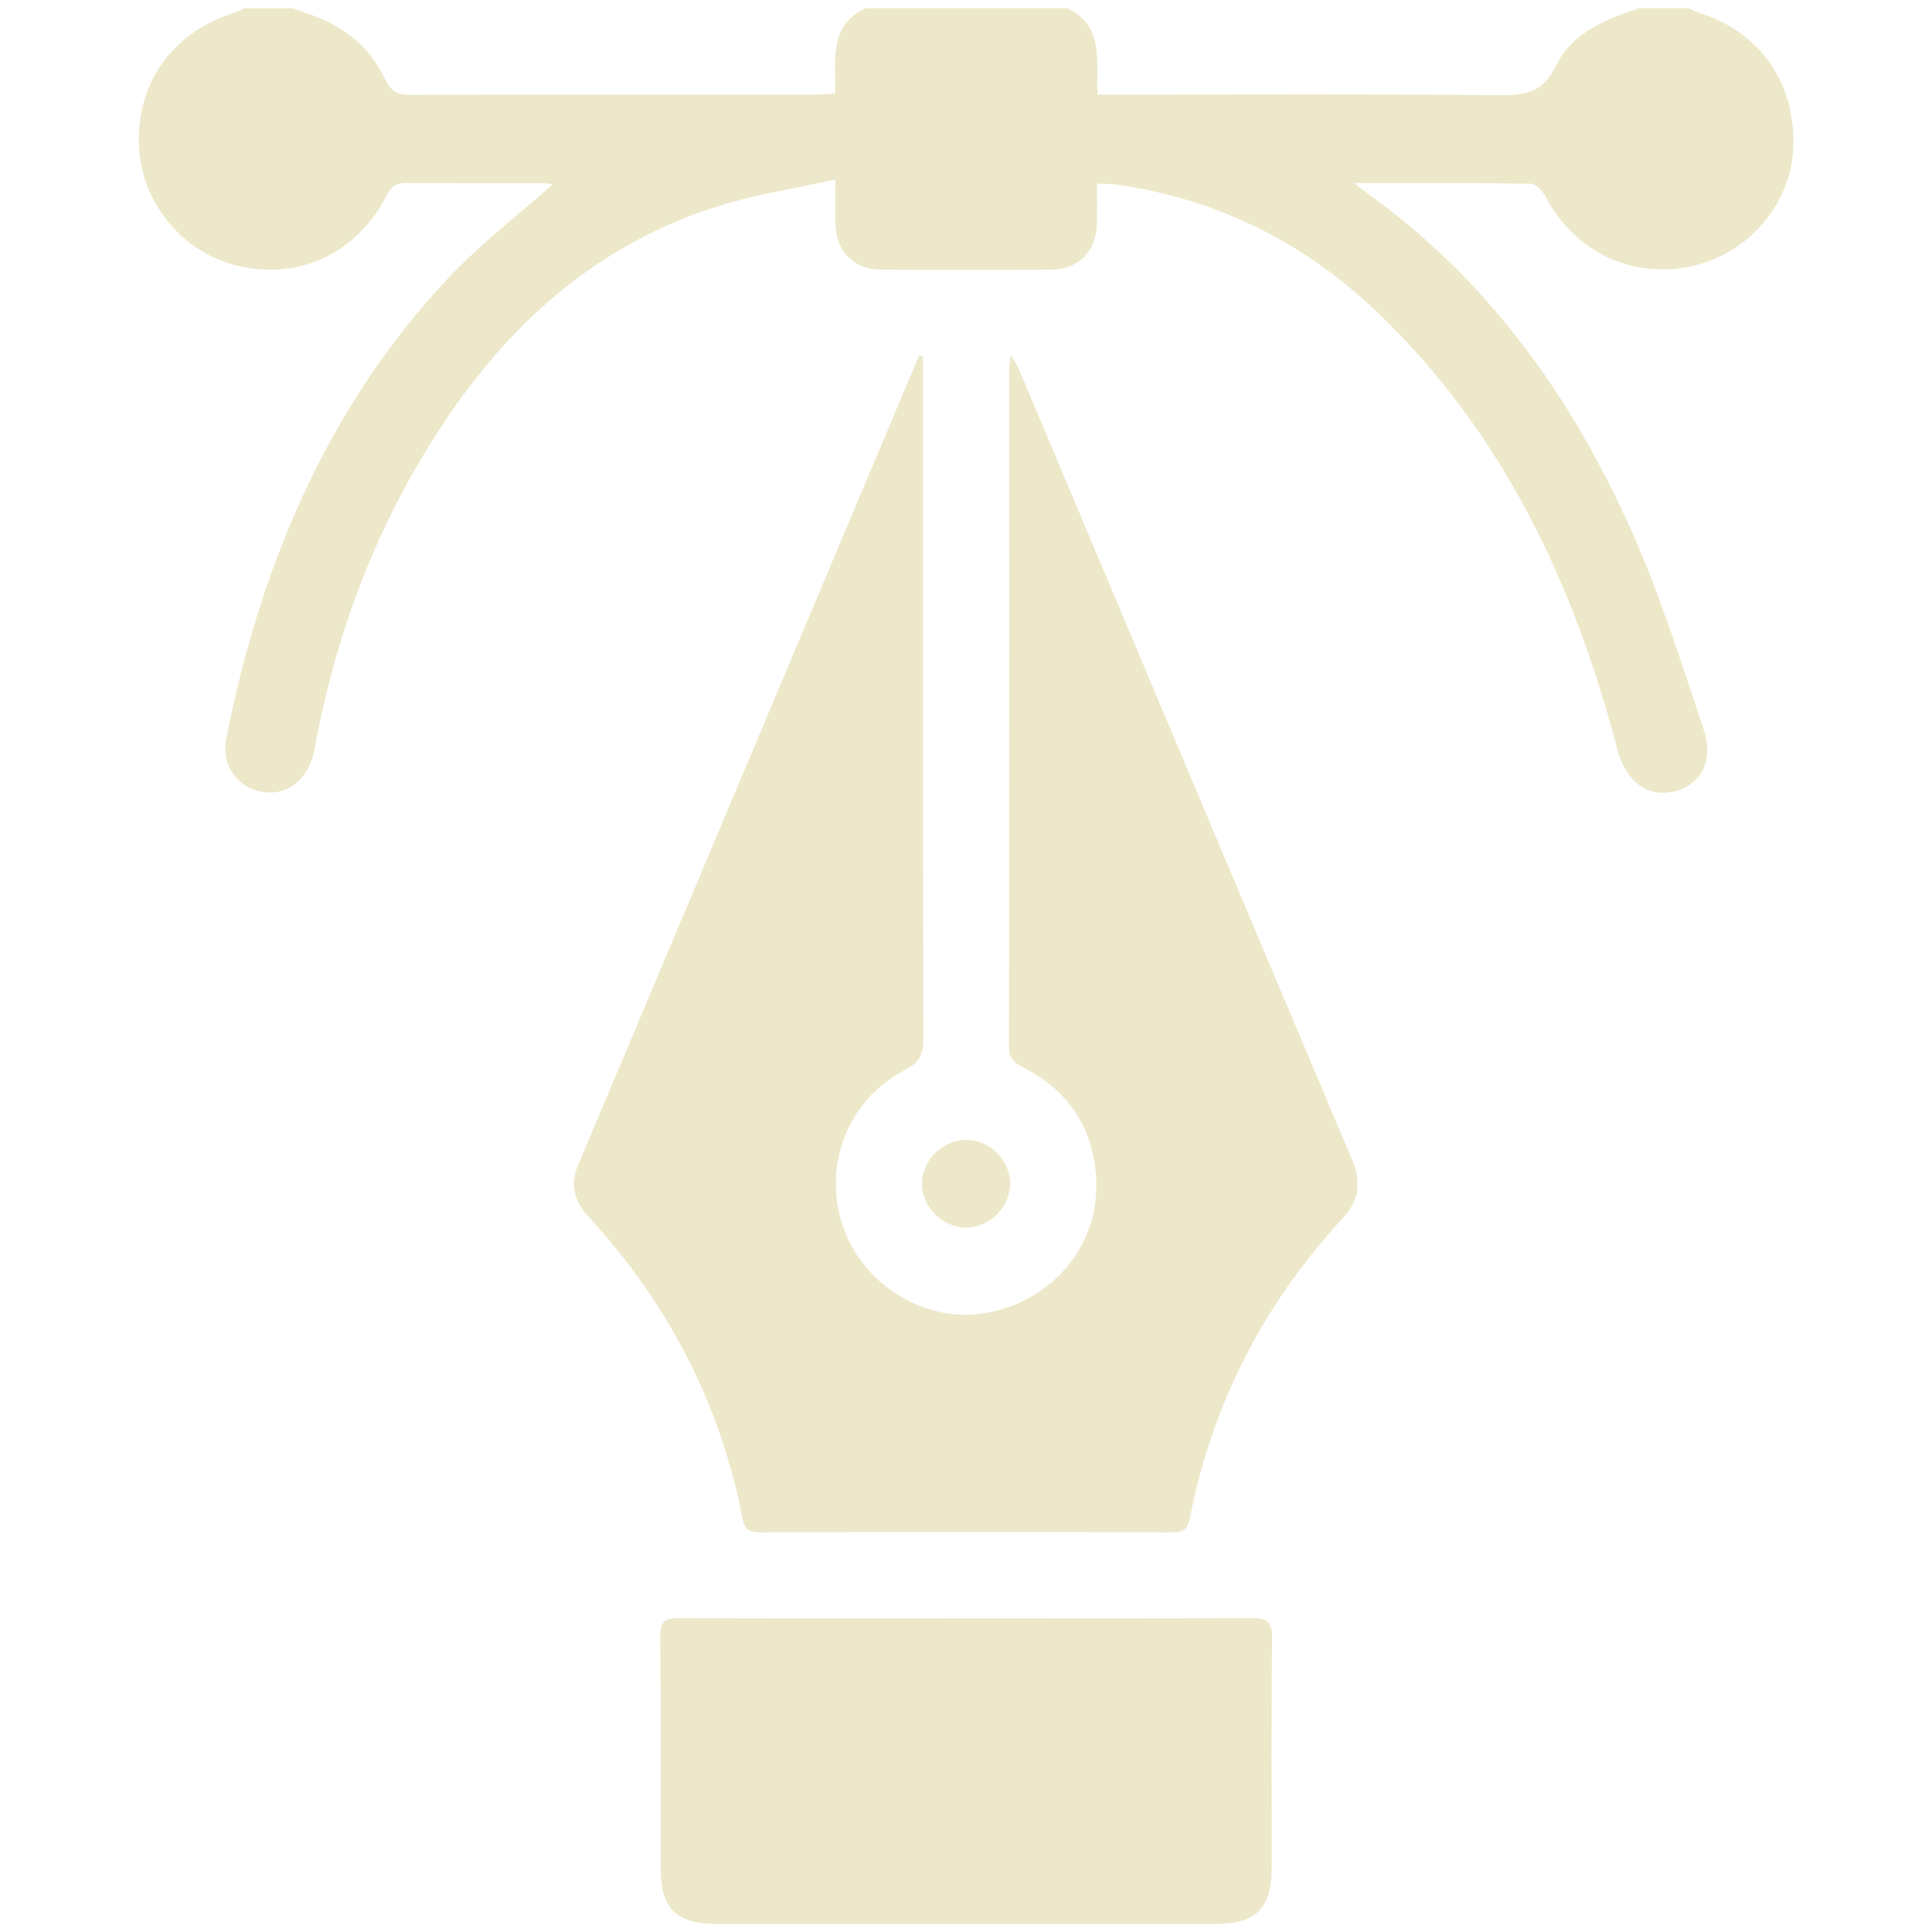 <svg xmlns="http://www.w3.org/2000/svg" id="Layer_1" data-name="Layer 1" viewBox="0 0 500 500"><defs><style>      .cls-1 {        fill: #ede8c9;      }    </style></defs><path class="cls-1" d="m436.93,2.1c1.14.48,2.26,1.03,3.43,1.42,15.54,5.09,24.59,18.53,23.71,35.23-.76,14.35-11.91,27.09-26.41,30.18-15.44,3.29-30.21-3.84-37.64-17.99-.76-1.45-2.49-3.38-3.8-3.4-14.81-.24-29.62-.15-45.83-.15,2.76,2.08,4.47,3.37,6.19,4.65,29.82,22.12,50.46,51.53,65.45,84.89,7.55,16.81,13.06,34.57,18.94,52.08,2.7,8.04-1.01,14.36-7.99,15.87-6.89,1.49-12.29-2.88-14.39-10.89-11.22-42.78-29.48-81.8-61.88-112.94-19.01-18.27-41.6-29.59-67.84-33.29-1.42-.2-2.88-.16-4.97-.26,0,3.53.05,6.87-.01,10.2-.13,7.19-4.62,12.01-11.67,12.07-14.85.13-29.7.14-44.54,0-6.81-.07-11.31-4.87-11.47-11.76-.08-3.35-.01-6.71-.01-11.56-10.39,2.3-20.23,3.79-29.63,6.69-32.01,9.86-55.36,30.9-73.21,58.54-16.28,25.21-26.64,52.79-31.96,82.29-1.35,7.46-6.85,12.03-13.37,11-6.54-1.04-10.87-6.89-9.46-13.92,8.89-44.56,25.86-85.37,57.33-118.96,8.31-8.86,18.1-16.34,27.18-24.42-.41-.05-1.42-.26-2.42-.26-11.78-.02-23.56.05-35.34-.06-2.54-.02-3.94.65-5.18,3.1-7.55,14.94-22.36,21.98-38.19,18.44-14.67-3.28-25.52-16.46-26.01-31.57-.52-16.26,9.12-29.33,25.19-34.17.72-.22,1.36-.67,2.04-1.02,4.2,0,8.39,0,12.59,0,1.03.38,2.03.82,3.08,1.14,9.35,2.92,16.71,8.43,20.89,17.35,1.53,3.26,3.36,3.94,6.59,3.93,34.94-.09,69.89-.06,104.83-.07,1.56,0,3.12-.15,5.03-.24.14-8.4-1.87-17.43,7.74-22.12h52.29c9.82,4.71,7.38,14.1,7.83,22.37h6.39c32.53,0,65.06-.17,97.58.14,6.74.07,11.33-.66,14.73-7.68,4.13-8.52,12.91-12.04,21.62-14.84,4.2,0,8.39,0,12.59,0Z"></path><path class="cls-1" d="m238.88,92.3c0,1.56,0,3.11,0,4.67,0,57.28-.05,114.56.1,171.84.01,4.06-1.06,6.2-4.78,8.12-14.76,7.61-21.37,24.66-16.09,40.35,5.08,15.11,21.09,25.05,36.41,22.63,16.94-2.67,29.46-16.61,29.21-33.36-.21-13.68-6.61-24.02-18.92-30.31-2.4-1.23-3.7-2.35-3.69-5.31.09-58.57.07-117.14.08-175.71,0-.79.17-1.58.38-3.45,1.03,1.84,1.69,2.79,2.13,3.83,28.75,68.23,57.44,136.48,86.27,204.68,2.45,5.81,1.67,10.49-2.52,15.03-20.47,22.21-33.81,48.07-39.56,77.77-.46,2.4-1.44,3.48-4.13,3.48-35.82-.09-71.64-.09-107.46,0-2.71,0-3.67-1.09-4.13-3.48-5.78-29.87-19.28-55.82-39.85-78.15-3.6-3.91-4.9-8.23-2.76-13.3,29.42-69.84,58.83-139.69,88.25-209.53l1.09.19Z"></path><path class="cls-1" d="m250.1,418.82c24.52,0,49.04.09,73.56-.08,4.05-.03,5.61.77,5.56,5.26-.25,19.84-.08,39.68-.12,59.52-.02,10.36-4.05,14.38-14.28,14.38-43.23,0-86.46,0-129.69,0-9.97,0-14.12-4.06-14.15-14.03-.05-20.16.07-40.33-.09-60.49-.03-3.67,1.13-4.64,4.7-4.62,24.84.14,49.68.07,74.53.07Z"></path><path class="cls-1" d="m261.43,306.15c.13,6.07-5.19,11.5-11.33,11.55-6.13.05-11.5-5.28-11.48-11.39.01-5.95,5.06-11.09,11.09-11.28,6.17-.2,11.59,4.94,11.73,11.13Z"></path></svg>